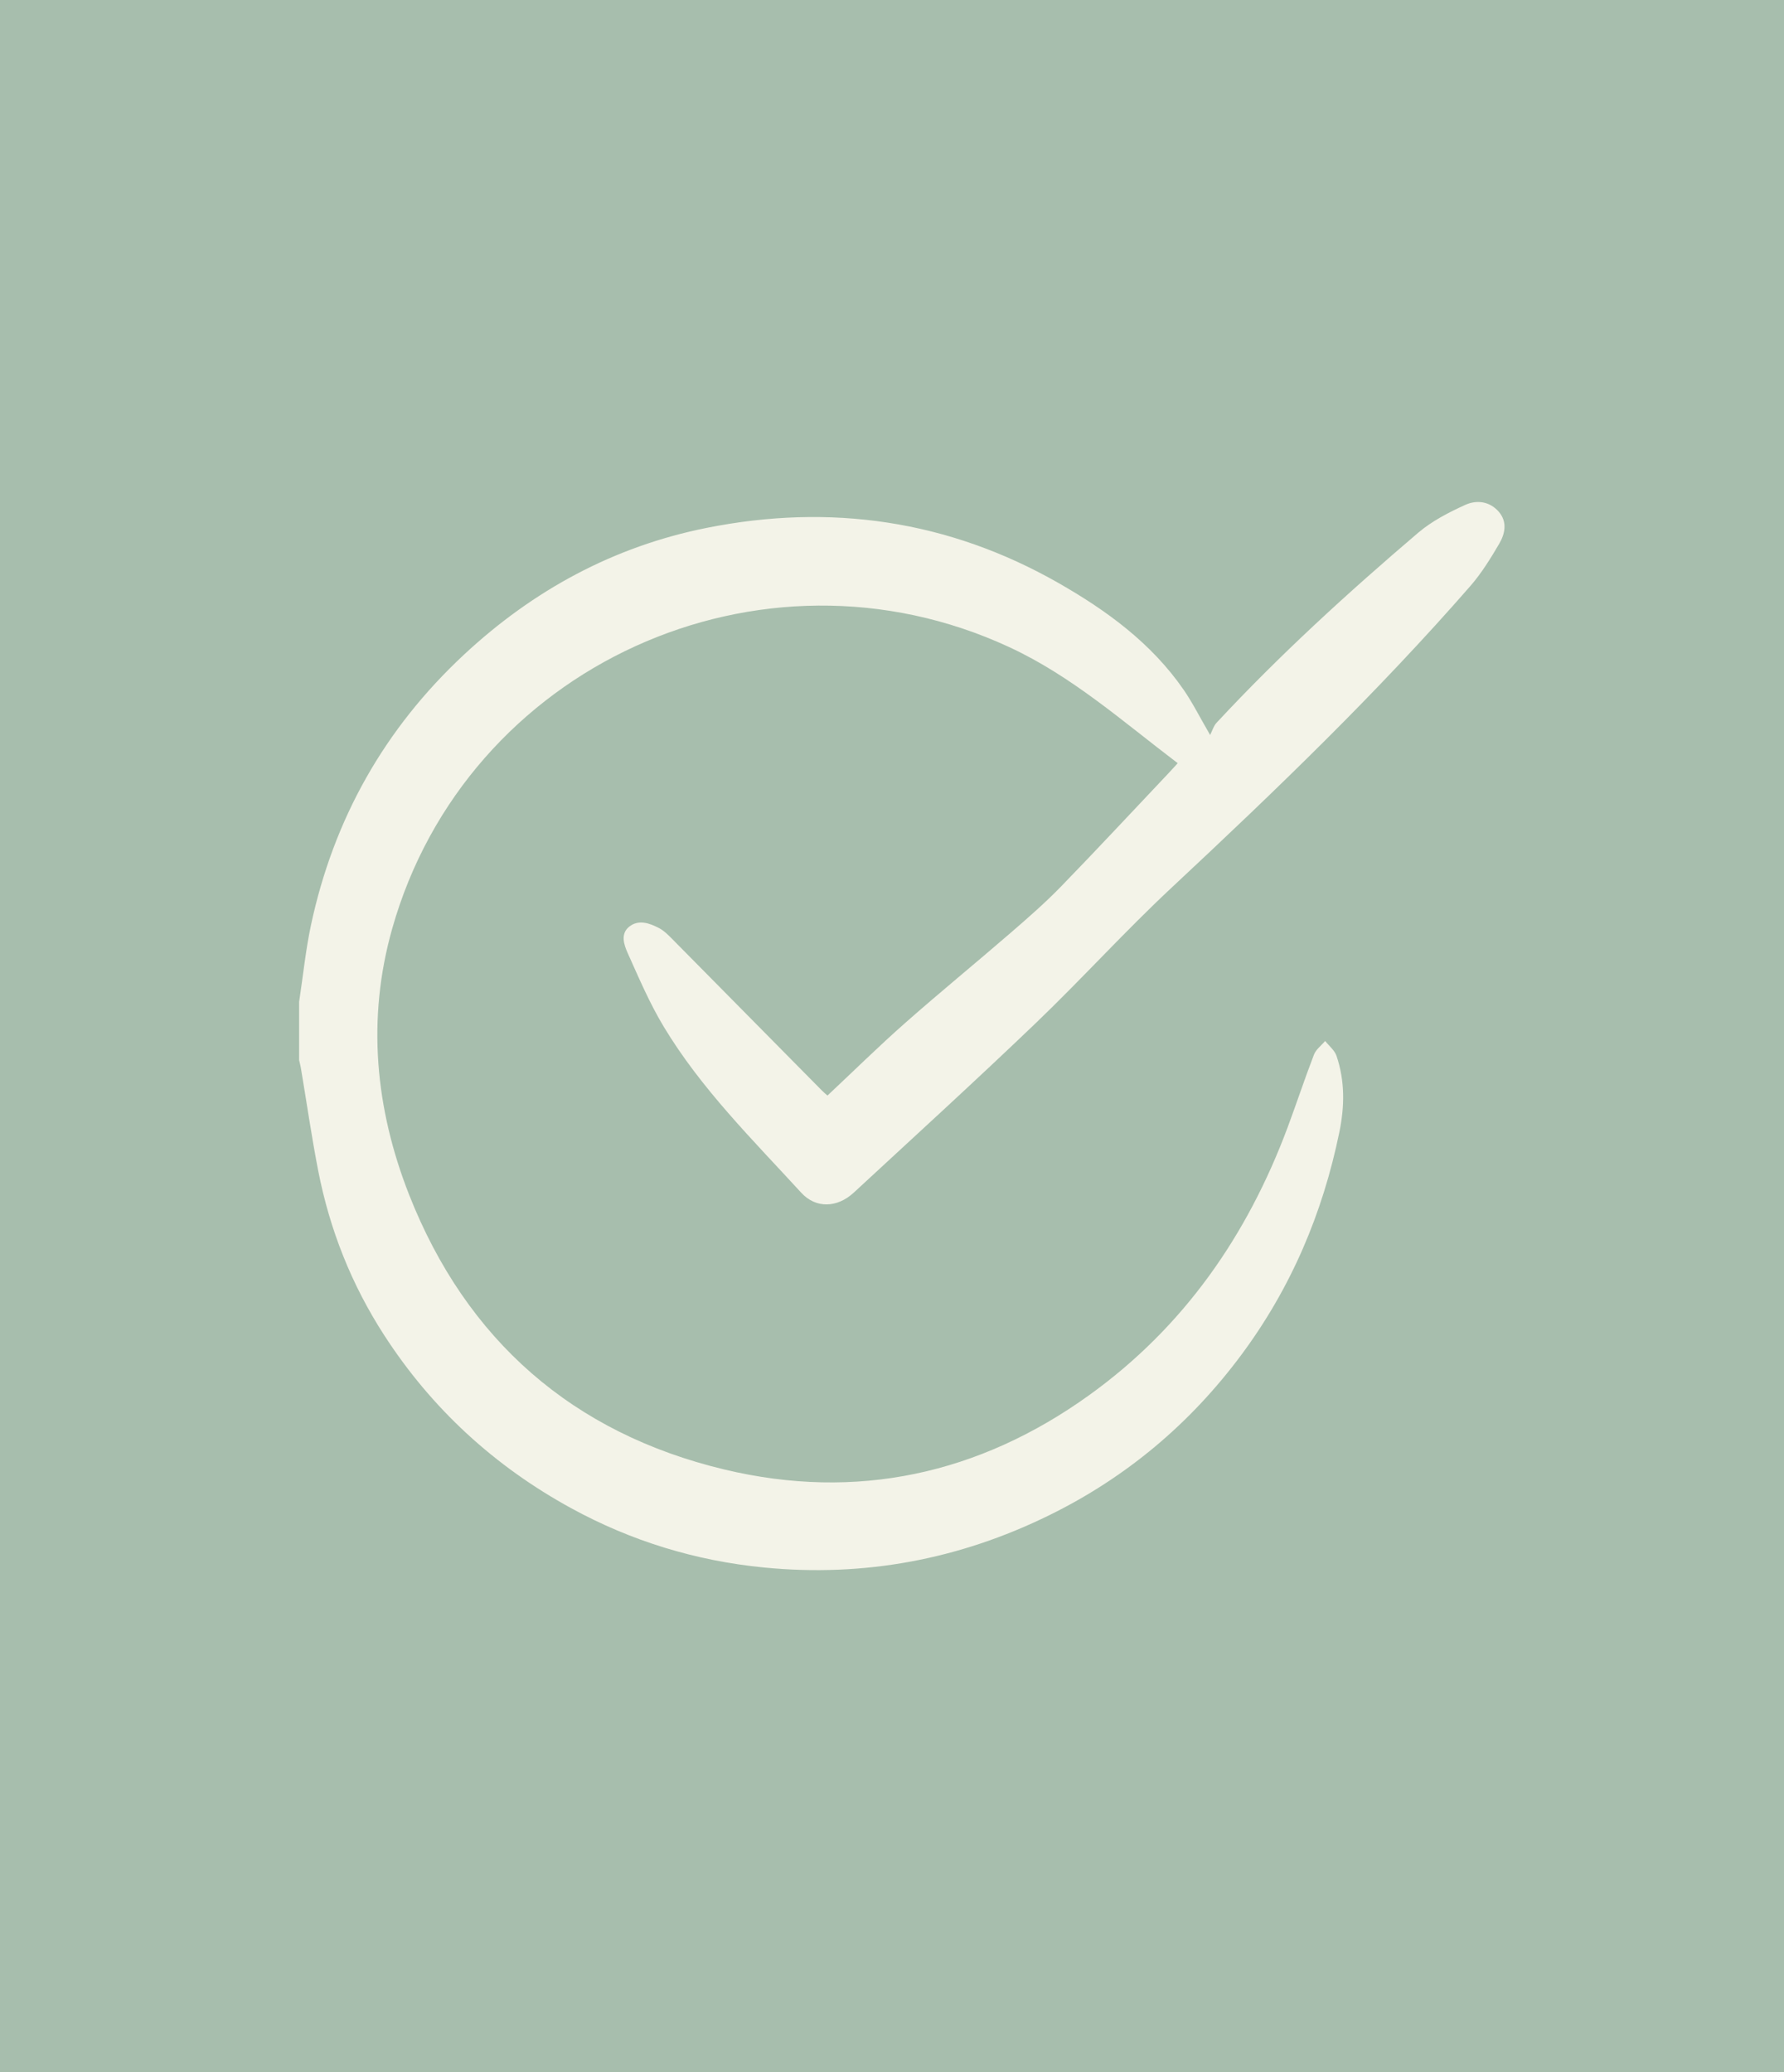 <?xml version="1.0" encoding="UTF-8"?>
<svg width="501px" height="582px" viewBox="0 0 501 582" version="1.1" xmlns="http://www.w3.org/2000/svg" xmlns:xlink="http://www.w3.org/1999/xlink">
    <title>definitief akkoord</title>
    <g id="Page-1" stroke="none" stroke-width="1" fill="none" fill-rule="evenodd">
        <g id="definitief-akkoord">
            <rect id="Rectangle-signaal" fill="#A7BEAD" x="0" y="0" width="501" height="582"></rect>
            <g id="Middel-1" transform="translate(84, 141)" fill="#F3F3E8" fill-rule="nonzero">
                <path d="M0.021,140.258 C1.11,133.116 1.829,125.892 3.329,118.832 C9.699,89.054 23.938,63.708 46.294,42.878 C65.753,24.756 88.376,12.484 114.431,7.271 C149.156,0.334 182.32,5.095 213.286,22.765 C226.868,30.523 239.361,39.655 248.381,52.708 C250.868,56.299 252.82,60.24 255.84,65.432 C256.477,64.16 256.827,62.887 257.628,62.025 C275.34,42.96 294.532,25.454 314.299,8.605 C318.141,5.342 322.847,2.92 327.49,0.806 C330.655,-0.63 334.333,-0.241 336.901,2.735 C339.367,5.588 338.668,8.892 337.045,11.683 C334.62,15.829 332.052,19.995 328.908,23.607 C302.833,53.508 274.292,80.988 245.32,108.037 C232.046,120.412 219.861,133.916 206.752,146.476 C189.985,162.545 172.827,178.183 155.773,193.965 C151.088,198.296 145.108,198.46 141.019,194.006 C127.355,179.086 112.869,164.782 102.369,147.317 C98.424,140.771 95.403,133.649 92.259,126.651 C91.232,124.352 90.184,121.295 92.691,119.283 C95.342,117.17 98.403,118.278 101.074,119.673 C102.492,120.412 103.705,121.643 104.855,122.813 C118.869,136.974 132.841,151.155 146.855,165.336 C147.307,165.808 147.821,166.198 148.375,166.711 C155.67,159.877 162.718,152.92 170.136,146.373 C179.875,137.774 189.923,129.565 199.745,121.069 C204.635,116.841 209.546,112.552 214.046,107.914 C224.176,97.488 234.06,86.837 244.046,76.288 C244.95,75.344 245.813,74.359 246.738,73.354 C231.327,61.676 217.046,48.911 199.396,40.743 C129.636,8.42 46.931,46.059 26.116,119.92 C18.966,145.286 21.39,170.385 30.904,194.601 C46.993,235.442 76.89,261.567 119.465,271.746 C156.451,280.591 190.93,273.101 221.875,250.854 C248.423,231.768 266.258,206.053 277.6,175.659 C280.128,168.866 282.388,161.991 284.998,155.219 C285.552,153.761 287.073,152.653 288.141,151.381 C289.23,152.756 290.792,153.987 291.326,155.547 C293.71,162.586 293.628,169.708 292.128,176.993 C287.443,199.835 278.546,220.768 264.614,239.526 C250.251,258.858 232.313,273.942 210.676,284.573 C185.382,297.01 158.649,302.017 130.581,299.267 C111.431,297.399 93.307,291.858 76.397,282.603 C54.842,270.802 37.253,254.671 23.897,234.026 C14.712,219.824 8.589,204.37 5.363,187.829 C3.493,178.245 2.116,168.579 0.493,158.954 C0.37,158.215 0.164,157.497 0,156.758 C0,151.258 0,145.758 0,140.258 L0.021,140.258 Z" id="Path"></path>
            </g>
        </g>
    </g>
</svg>